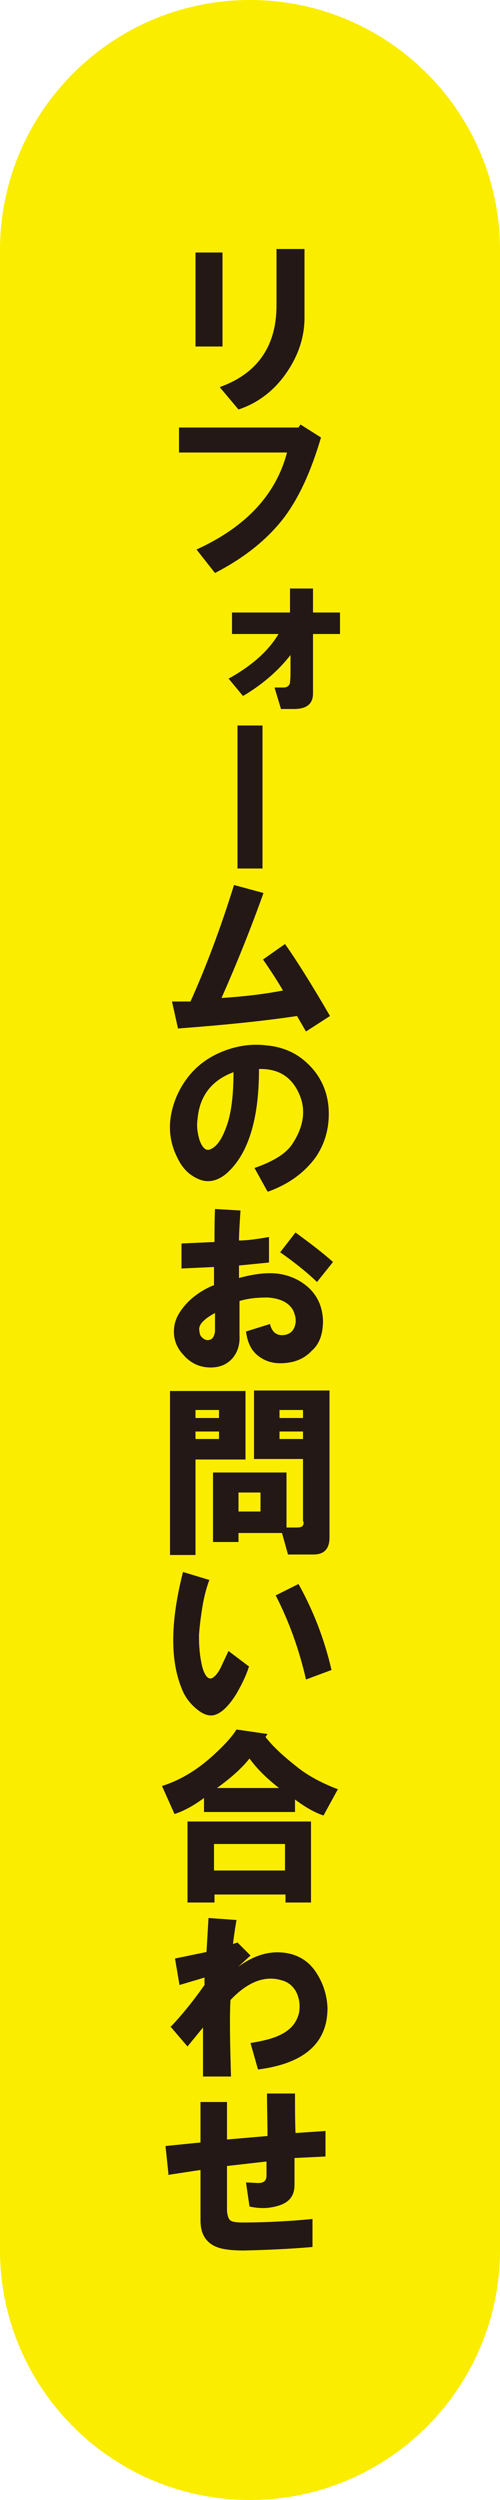 <?xml version="1.0" encoding="UTF-8"?>
<svg id="_レイヤー_1" data-name="レイヤー_1" xmlns="http://www.w3.org/2000/svg" version="1.1" viewBox="0 0 100 500">
  <!-- Generator: Adobe Illustrator 29.0.1, SVG Export Plug-In . SVG Version: 2.1.0 Build 192)  -->
  <defs>
    <style>
      .st0 {
        fill: #faed00;
      }

      .st1 {
        fill: #231815;
      }
    </style>
  </defs>
  <path class="st0" d="M50,0C22.4,0,0,22.4,0,50v400c0,27.6,22.4,50,50,50s50-22.4,50-50V50C100,22.4,77.6,0,50,0Z"/>
  <path class="st0" d="M50,538.7c-27.6,0-50,22.4-50,50v400c0,27.6,22.4,50,50,50s50-22.4,50-50v-400c0-27.6-22.4-50-50-50Z"/>
  <g>
    <path class="st1" d="M39.1,69.3v-18.8h5.4v18.8h-5.4ZM44,77.4c7.5-2.7,11.3-8.2,11.3-16.3v-11.3h5.6v13.7c0,3.9-1.2,7.5-3.5,10.9-2.5,3.7-5.8,6.2-9.7,7.5l-3.7-4.4Z"/>
    <path class="st1" d="M35.8,85.5h23.9l.4-.6,4.1,2.6c-2,6.8-4.4,12-7.3,15.9-3.4,4.5-8.1,8.2-13.9,11.2l-3.7-4.7c9.9-4.5,15.9-11,18.1-19.4h-21.6v-5Z"/>
    <path class="st1" d="M45.6,135.8c4.7-2.6,8.1-5.6,10.1-9h-9.3v-4.3h11.6v-4.8h4.6v4.8h5.4v4.3h-5.4v11.9c0,2.1-1.3,3.1-3.8,3.1h-2.6l-1.3-4.3h1.8c.7,0,1.1-.3,1.3-.9,0-.3.1-.9.1-1.8v-3.8c-2.4,3.1-5.6,5.9-9.5,8.2l-2.9-3.5Z"/>
    <path class="st1" d="M52.5,145.1v28.6h-5v-28.6h5Z"/>
    <path class="st1" d="M34.4,200.3h3.7c3.1-6.9,6-14.6,8.7-23.3l5.9,1.6c-2.5,7-5.3,14-8.4,21,4.6-.3,8.7-.8,12.3-1.5-1.3-2.2-2.6-4.2-4-6.2l4.4-3.1c2.4,3.4,5.4,8.2,9,14.4l-4.8,3.1-1.8-3.1c-6.6,1-14.5,1.8-23.8,2.5l-1.2-5.4Z"/>
    <path class="st1" d="M53.5,238.3l-2.6-4.7c3.7-1.3,6.2-2.8,7.5-4.7,2.4-3.6,2.9-7.1,1.3-10.4-1.5-3.2-4.1-4.8-7.9-4.7,0,10.2-2.2,17.1-6.5,20.9-1.8,1.5-3.6,1.9-5.4,1.2-2-.8-3.4-2.2-4.4-4.3-2-3.9-2-8.1-.1-12.5,1.9-4.2,4.9-7.1,9.1-8.8,3-1.2,6-1.6,9-1.2,3.1.3,5.8,1.5,7.9,3.5,2.5,2.3,4,5.3,4.3,8.8.3,3.8-.6,7.2-2.6,10.1-2.2,3-5.3,5.3-9.4,6.8ZM46.8,214.4c-4.4,1.6-6.9,4.7-7.3,9.5-.2,1.4,0,2.7.4,4.1.6,1.7,1.4,2.3,2.3,1.8,1.3-.6,2.3-2.2,3.2-4.8s1.3-6.2,1.3-10.6Z"/>
    <path class="st1" d="M42.8,257.1v-3.7l-6.5.3v-5c-.1,0,6.6-.3,6.6-.3,0-2.1,0-4.3.1-6.6l5.1.3c-.2,2.9-.3,4.9-.3,6,1.7,0,3.7-.3,6-.7v5.1c.1,0-6,.6-6,.6v2.5c2.9-.8,5.4-1.1,7.5-.9,2.7.3,5,1.4,6.8,3.2,1.6,1.7,2.4,3.7,2.5,6.2,0,2.5-.6,4.6-2.2,6-1.4,1.5-3.1,2.3-5.3,2.5-2.1.2-3.8-.2-5.3-1.3-1.5-1.1-2.3-2.7-2.6-5l4.8-1.5c.4,1.7,1.4,2.4,2.9,2.2,1.1-.2,1.8-.8,2.1-1.9.3-1,.1-2-.4-3.1-.9-1.5-2.5-2.3-5-2.5-1.8,0-3.7.1-5.7.7v6.8c.1,1.8-.3,3.2-1.2,4.4-1.1,1.4-2.6,2.1-4.6,2.1-2.2,0-4-.9-5.4-2.5-1.6-1.7-2.2-3.7-1.8-6,.3-1.6,1.3-3.2,2.9-4.8,1.5-1.4,3.1-2.4,4.8-3.1ZM43,262.6c-1.1.6-1.8,1.1-2.2,1.5-.8.7-1.1,1.4-.9,2.2,0,.7.4,1.2.9,1.5.5.3,1,.3,1.5,0,.4-.3.6-.8.7-1.5,0-.6,0-1.8,0-3.7ZM56,250.5l3.1-4c3,2.2,5.5,4.1,7.5,5.9l-3.2,4c-2.4-2.3-4.9-4.2-7.3-5.9Z"/>
    <path class="st1" d="M34,310.9v-32.7h15.1v13.7h-10v19.1h-5.1ZM39.1,283.6h4.7v-1.6h-4.7v1.6ZM39.1,287.8h4.7v-1.5h-4.7v1.5ZM60.6,304.3v-12.5h-9.8v-13.7h15.1v29.4c0,2.3-1.1,3.4-3.2,3.4h-5.1l-1.2-4.3h-8.7v1.8h-5.1v-13.9h14.7v11h2.1c1,0,1.4-.3,1.3-1.2ZM47.7,302.3h4.4v-3.8h-4.4v3.8ZM55.9,283.6h4.7v-1.6h-4.7v1.6ZM55.9,287.8h4.7v-1.5h-4.7v1.5Z"/>
    <path class="st1" d="M41.9,315.9c-.7,1.9-1.2,3.9-1.5,6-.3,1.9-.5,3.6-.6,5.1,0,1.1,0,2.6.3,4.6.2,1.2.4,2.1.7,2.8.4.9.8,1.3,1.3,1.3s1.4-.8,2.1-2.3l1.5-3.2,4.1,3.1c-.6,1.9-1.5,3.7-2.6,5.6-1.4,2.2-2.7,3.5-4,4-1.3.5-2.6,0-4-1.2-1.4-1.2-2.3-2.5-2.9-4.1-2.3-5.7-2.2-13.4.3-23.2l5.3,1.6ZM55.1,319.1l4.6-2.3c3,5.4,5.2,11.1,6.6,17.2l-5.1,1.9c-1.4-6.1-3.4-11.6-6-16.7Z"/>
    <path class="st1" d="M67.6,357.8l-2.9,5.3c-1.8-.6-3.7-1.7-5.7-3.2v2.5h-18.2v-2.8c-2.3,1.7-4.3,2.7-5.9,3.2l-2.5-5.6c3.5-1.1,6.9-3.1,10.1-6,2.2-2,3.8-3.7,4.8-5.3l6.2.9-.4.6c1.4,1.8,3.4,3.7,6.2,5.9,2.2,1.8,5,3.3,8.4,4.6ZM37.5,380.5v-16.2h24.7v16.2h-5.1v-1.6h-14.2v1.6h-5.3ZM42.8,374.1h14.2v-5.3h-14.2v5.3ZM43.5,357.6h12.3c-2.3-1.8-4.3-3.7-5.9-5.9-1.5,1.9-3.6,3.8-6.5,5.9Z"/>
    <path class="st1" d="M34.1,405.4c2.2-2.3,4.4-5,6.8-8.4v-1.5c.1,0-5,1.5-5,1.5l-.9-5.3,6.3-1.3.4-6.8,5.6.4c-.4,2.3-.6,3.9-.7,4.8l.9-.3,2.6,2.6-2.5,2.3c3.5-2.6,7-3.5,10.6-2.6,2.2.6,3.9,1.9,5.1,3.8,1.4,2.2,2.1,4.5,2.2,7,0,7-4.6,11.1-13.9,12.3l-1.5-5.3c2.5-.4,4.5-.9,5.9-1.6,2.1-1,3.3-2.4,3.8-4.4.3-1.7,0-3.1-.6-4.3-.7-1.2-1.7-2-3.1-2.3-3.2-.9-6.6.4-10,4-.2,3.3-.1,8.4.1,15.3h-5.6v-9.8l-3.1,3.8-3.5-4.1Z"/>
    <path class="st1" d="M33.7,434.9l-.6-5.7,7-.7v-8.1h5.3c0-.1,0,7.5,0,7.5l8.1-.7c0-2.8-.1-5.7-.1-8.5h5.6c0,2.6,0,5.3.1,7.9l6-.4v5.1c.1,0-6.2.3-6.2.3v5.4c0,2-.9,3.3-2.8,4-2,.7-4,.8-6.2.3l-.7-4.8c1,0,1.8.1,2.5.1,1.1,0,1.6-.5,1.6-1.5v-2.8l-7.9.9v9c.1,1,.3,1.6.7,1.9.4.3,1.2.4,2.5.4,4,0,8.7-.2,13.9-.7v5.6c-4.7.4-9.2.6-13.7.7-3,0-5.2-.3-6.6-1.3-1.4-1-2.1-2.5-2.1-4.7v-10.1c-.1,0-6.6,1-6.6,1Z"/>
  </g>
  <g>
    <path class="st1" d="M35.2,610.5c2.8-.3,5.6-.6,8.4-1l6.7-5.7c-3.1.4-6.1.7-9.1,1l-.7-4.9c5.2-.3,10.8-.8,16.9-1.5l1.7,4.2-7.3,6.1c4-.6,8-1.2,11.9-1.8l.7,4.7-4.7.6c-2,.3-3.9,1-5.6,2.2-1.7,1.3-2.8,2.8-3.4,4.6-.7,2.5,0,4.1,2.5,4.7,1.4.4,3.6.4,6.7.1l-.7,4.7c-3.7.2-6.2.2-7.5,0-2.5-.4-4.4-1.5-5.6-3.5-1-1.6-1.3-3.5-.8-5.9.5-2.2,1.5-4.1,3.1-5.6l-12.3,1.8-.8-5Z"/>
    <path class="st1" d="M53.4,665.1l-2.5-4.5c3.5-1.2,5.9-2.7,7.1-4.5,2.3-3.4,2.7-6.7,1.3-9.9-1.4-3.1-3.9-4.6-7.5-4.5,0,9.7-2,16.3-6.1,19.8-1.7,1.4-3.4,1.8-5.2,1.1-1.9-.7-3.3-2.1-4.2-4-1.9-3.7-1.9-7.7-.1-11.9,1.8-4,4.7-6.8,8.7-8.4,2.9-1.1,5.7-1.5,8.5-1.1,3,.3,5.5,1.4,7.5,3.4,2.4,2.2,3.8,5,4,8.4.3,3.6-.6,6.8-2.5,9.6-2,2.9-5,5-8.9,6.4ZM46.9,642.3c-4.2,1.5-6.5,4.5-7,9.1-.2,1.3,0,2.6.4,3.9.6,1.6,1.3,2.1,2.2,1.7,1.2-.6,2.2-2.1,3.1-4.6s1.3-5.9,1.3-10.1Z"/>
    <path class="st1" d="M45.4,675.4c-.6,2-1.6,4.3-3.1,7.1v24.2h-5v-16.1c-.6,1.1-1.3,2-2.1,2.7l-2-5.9c3.5-3.7,6-8.1,7.4-13.3l4.7,1.3ZM45.1,685v-7h4.9v5.9l2-.4v-8.9h5v7.8l3.6-1v-.6l4.9,2-.6,8.1c-.2,2-.5,3.4-.8,4.2-.6,1.2-1.5,1.8-2.9,1.8h-2.7l-1.3-5h1.7c.7,0,1.2-.7,1.3-2.1l.3-3.5-3.5.8v12.8h-5v-11.7l-2,.6v11.9c0,1,.5,1.4,1.4,1.3h8.8c.4,0,.7-.4,1-1.5.2-1,.4-2.1.6-3.2l4.6,1.4c-.4,2.7-.7,4.5-1.1,5.3-.6,1.5-1.8,2.2-3.6,2.2h-12.3c-1.1,0-2.1-.3-2.9-.8-.8-.7-1.3-1.5-1.3-2.5v-12.8l-1.7.4-.7-4.9,2.4-.4Z"/>
    <path class="st1" d="M53.4,743.1l-2.5-4.5c3.5-1.2,5.9-2.7,7.1-4.5,2.3-3.4,2.7-6.7,1.3-9.9-1.4-3.1-3.9-4.6-7.5-4.5,0,9.7-2,16.3-6.1,19.8-1.7,1.4-3.4,1.8-5.2,1.1-1.9-.7-3.3-2.1-4.2-4-1.9-3.7-1.9-7.7-.1-11.9,1.8-4,4.7-6.8,8.7-8.4,2.9-1.1,5.7-1.5,8.5-1.1,3,.3,5.5,1.4,7.5,3.4,2.4,2.2,3.8,5,4,8.4.3,3.6-.6,6.8-2.5,9.6-2,2.9-5,5-8.9,6.4ZM46.9,720.3c-4.2,1.5-6.5,4.5-7,9.1-.2,1.3,0,2.6.4,3.9.6,1.6,1.3,2.1,2.2,1.7,1.2-.6,2.2-2.1,3.1-4.6s1.3-5.9,1.3-10.1Z"/>
    <path class="st1" d="M43.2,766.7v-3.5l-6.1.3v-4.7c-.1,0,6.3-.3,6.3-.3,0-2,0-4,.1-6.3l4.9.3c-.2,2.8-.3,4.7-.3,5.7,1.6,0,3.5-.3,5.7-.7v4.9c.1,0-5.7.6-5.7.6v2.4c2.8-.7,5.2-1,7.1-.8,2.6.3,4.7,1.3,6.4,3.1,1.5,1.6,2.3,3.5,2.4,5.9,0,2.4-.6,4.3-2.1,5.7-1.3,1.4-3,2.2-5,2.4-2,.2-3.6-.2-5-1.3-1.4-1-2.2-2.6-2.5-4.7l4.6-1.4c.4,1.6,1.3,2.3,2.8,2.1,1-.2,1.7-.8,2-1.8.3-.9.1-1.9-.4-2.9-.8-1.4-2.4-2.2-4.7-2.4-1.7,0-3.5.1-5.4.7v6.4c.1,1.7-.3,3.1-1.1,4.2-1,1.3-2.5,2-4.3,2-2,0-3.8-.9-5.2-2.4-1.5-1.6-2-3.5-1.7-5.7.3-1.5,1.2-3,2.8-4.6,1.4-1.3,2.9-2.3,4.6-2.9ZM43.3,771.9c-1,.6-1.7,1-2.1,1.4-.7.7-1,1.4-.8,2.1,0,.7.4,1.1.8,1.4.5.3.9.3,1.4,0,.4-.3.6-.7.7-1.4,0-.6,0-1.7,0-3.5ZM55.7,760.4l2.9-3.8c2.9,2,5.3,3.9,7.1,5.6l-3.1,3.8c-2.3-2.1-4.7-4-7-5.6Z"/>
    <path class="st1" d="M34.8,823.5v-31.1h14.4v13h-9.5v18.2h-4.9ZM39.7,797.6h4.5v-1.5h-4.5v1.5ZM39.7,801.6h4.5v-1.4h-4.5v1.4ZM60.1,817.3v-11.9h-9.4v-13h14.4v27.9c0,2.1-1,3.2-3.1,3.2h-4.9l-1.1-4h-8.2v1.7h-4.9v-13.3h14v10.5h2c.9,0,1.3-.3,1.3-1.1ZM47.8,815.4h4.2v-3.6h-4.2v3.6ZM55.6,797.6h4.5v-1.5h-4.5v1.5ZM55.6,801.6h4.5v-1.4h-4.5v1.4Z"/>
    <path class="st1" d="M42.3,834c-.7,1.8-1.1,3.7-1.4,5.7-.3,1.8-.5,3.4-.6,4.9,0,1,0,2.5.3,4.3.2,1.1.4,2,.7,2.7.4.8.8,1.3,1.3,1.3s1.3-.7,2-2.2l1.4-3.1,3.9,2.9c-.6,1.8-1.4,3.5-2.5,5.3-1.3,2-2.6,3.3-3.8,3.8-1.2.5-2.5,0-3.8-1.1-1.3-1.1-2.2-2.4-2.8-3.9-2.1-5.4-2-12.8.3-22.1l5,1.5ZM54.9,837.1l4.3-2.2c2.9,5.1,5,10.6,6.3,16.3l-4.9,1.8c-1.3-5.8-3.2-11.1-5.7-15.9Z"/>
    <path class="st1" d="M66.8,879.7l-2.8,5c-1.7-.6-3.5-1.6-5.4-3.1v2.4h-17.3v-2.7c-2.2,1.6-4.1,2.6-5.6,3.1l-2.4-5.3c3.4-1,6.6-2.9,9.6-5.7,2-1.9,3.6-3.5,4.6-5l5.9.8-.4.6c1.3,1.7,3.3,3.5,5.9,5.6,2.1,1.7,4.8,3.1,8,4.3ZM38.1,901.2v-15.4h23.5v15.4h-4.9v-1.5h-13.5v1.5h-5ZM43.2,895.2h13.5v-5h-13.5v5ZM43.9,879.4h11.7c-2.2-1.7-4.1-3.5-5.6-5.6-1.4,1.8-3.4,3.6-6.1,5.6Z"/>
    <path class="st1" d="M34.9,930.6c2-2.1,4.2-4.8,6.4-8v-1.4c.1,0-4.7,1.4-4.7,1.4l-.8-5,6-1.3.4-6.4,5.3.4c-.4,2.1-.6,3.7-.7,4.6l.8-.3,2.5,2.5-2.4,2.2c3.4-2.5,6.7-3.4,10.1-2.5,2,.6,3.7,1.8,4.9,3.6,1.3,2,2,4.3,2.1,6.7,0,6.6-4.3,10.5-13.3,11.7l-1.4-5c2.4-.4,4.3-.9,5.6-1.5,2-.9,3.2-2.3,3.6-4.2.3-1.6,0-2.9-.6-4-.7-1.1-1.6-1.9-2.9-2.2-3.1-.8-6.2.4-9.5,3.8-.2,3.2-.1,8,.1,14.5h-5.3v-9.4l-2.9,3.6-3.4-3.9Z"/>
    <path class="st1" d="M34.5,964.4l-.6-5.4,6.7-.7v-7.7h5c0-.1,0,7.1,0,7.1l7.7-.7c0-2.7-.1-5.4-.1-8.1h5.3c0,2.5,0,5,.1,7.5l5.7-.4v4.9c.1,0-5.9.3-5.9.3v5.2c0,1.9-.9,3.1-2.7,3.8-1.9.7-3.8.7-5.9.3l-.7-4.6c.9,0,1.7.1,2.4.1,1,0,1.5-.5,1.5-1.4v-2.7l-7.5.8v8.5c.1.9.3,1.5.7,1.8.4.3,1.2.4,2.4.4,3.8,0,8.2-.2,13.3-.7v5.3c-4.5.4-8.8.6-13,.7-2.9,0-5-.3-6.3-1.3-1.3-.9-2-2.4-2-4.5v-9.6c-.1,0-6.3,1-6.3,1Z"/>
  </g>
</svg>